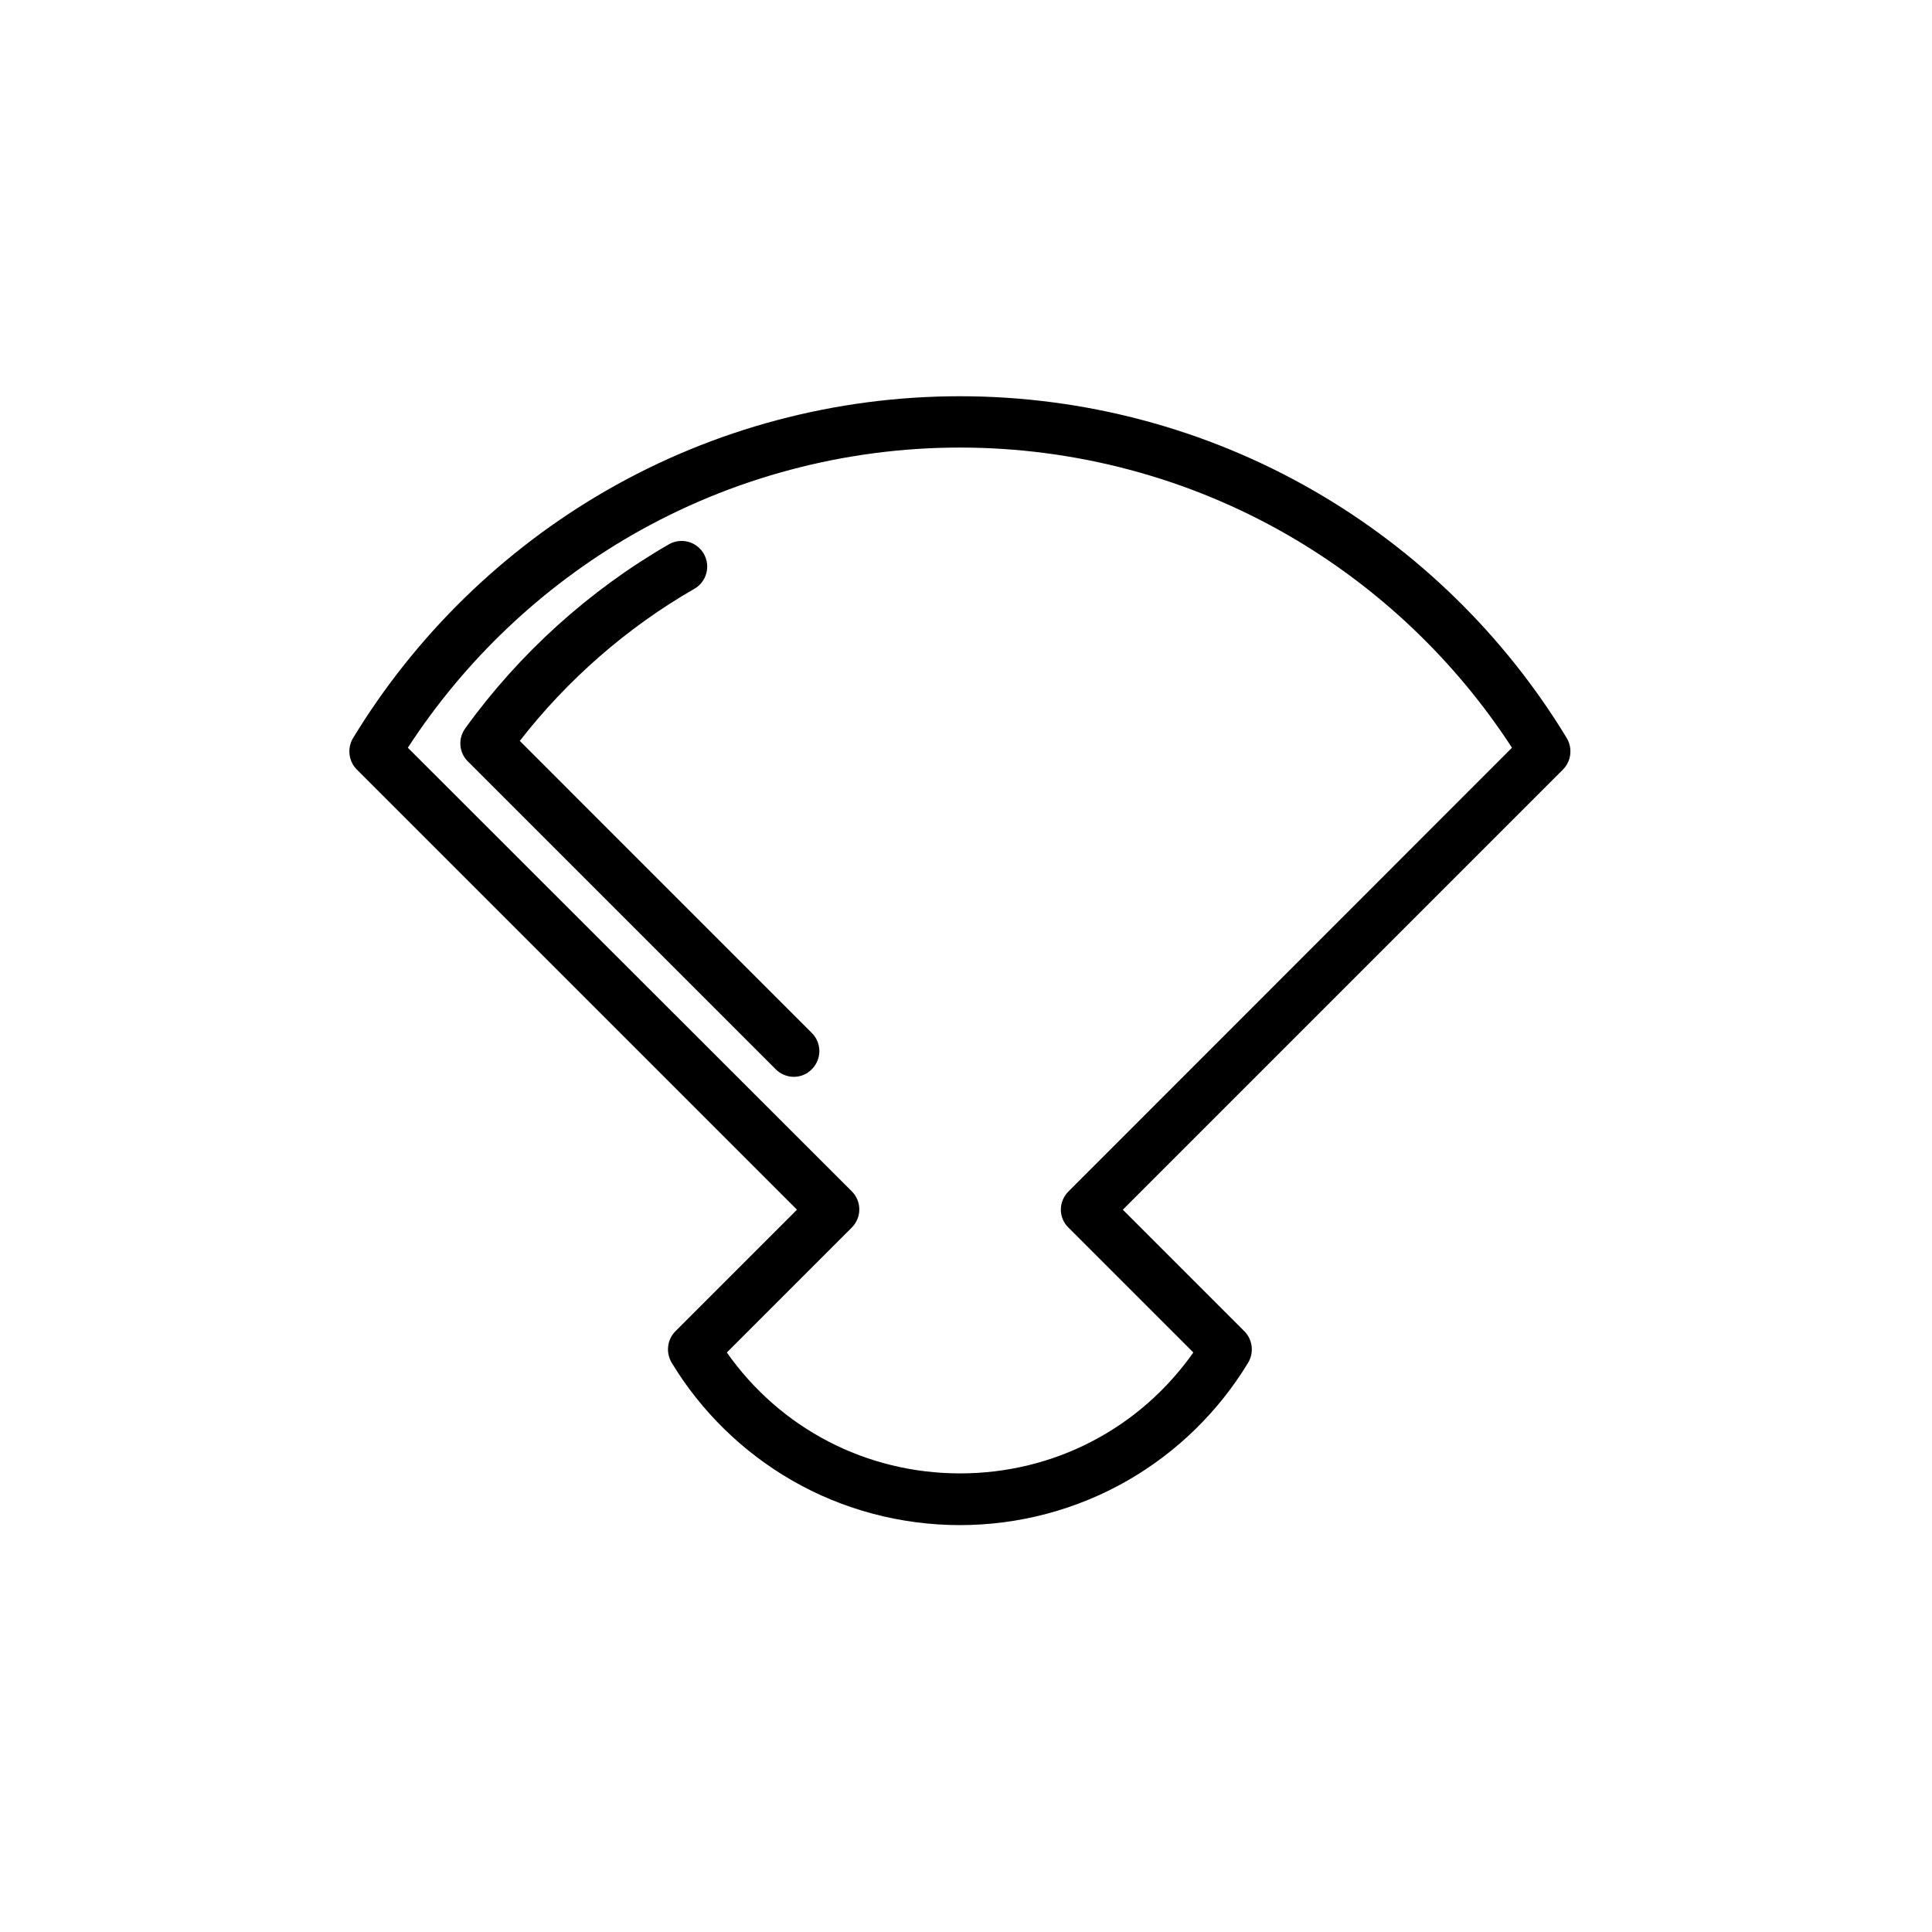 <?xml version="1.0" encoding="UTF-8"?>
<!-- Uploaded to: SVG Repo, www.svgrepo.com, Generator: SVG Repo Mixer Tools -->
<svg fill="#000000" width="800px" height="800px" version="1.1" viewBox="144 144 512 512" xmlns="http://www.w3.org/2000/svg">
 <g>
  <path d="m559.2 339.59c-16.473-27.156-39.699-49.828-67.207-65.645-28.363-16.324-60.711-24.938-93.609-24.938-32.898 0-65.242 8.613-93.609 24.938-27.508 15.82-50.734 38.543-67.207 65.645-1.613 2.672-1.211 6.144 1.008 8.363l116.63 116.63-32.195 32.195c-2.215 2.215-2.621 5.644-1.008 8.363 7.809 12.898 18.844 23.68 31.891 31.188 13.453 7.758 28.867 11.84 44.488 11.84 15.617 0 30.984-4.082 44.488-11.84 13.047-7.508 24.082-18.289 31.891-31.188 1.613-2.672 1.211-6.144-1.008-8.363l-32.195-32.195 116.63-116.63c2.215-2.215 2.621-5.691 1.008-8.363zm-132.05 120.16c-1.258 1.258-2.016 3.023-2.016 4.785 0 1.812 0.707 3.527 2.016 4.785l33.102 33.102c-14.207 20.152-36.93 32.043-61.816 32.043s-47.66-11.891-61.816-32.043l33.102-33.102c2.672-2.672 2.672-6.953 0-9.621l-117.64-117.54c15.062-23.176 35.52-42.621 59.5-56.426 26.301-15.113 56.324-23.125 86.805-23.125 30.531 0 60.559 8.012 86.805 23.125 23.98 13.805 44.438 33.25 59.5 56.426z"/>
  <path d="m281.75 340.35c12.594-16.223 28.516-30.129 46.25-40.305 3.273-1.863 4.383-6.047 2.519-9.27-1.863-3.273-6.047-4.383-9.27-2.519-21.059 12.141-39.699 28.969-53.957 48.77-1.965 2.719-1.664 6.449 0.707 8.766l81.566 81.566c1.309 1.309 3.074 2.016 4.785 2.016 1.715 0 3.477-0.656 4.785-2.016 2.672-2.672 2.672-6.953 0-9.621z"/>
 </g>
</svg>